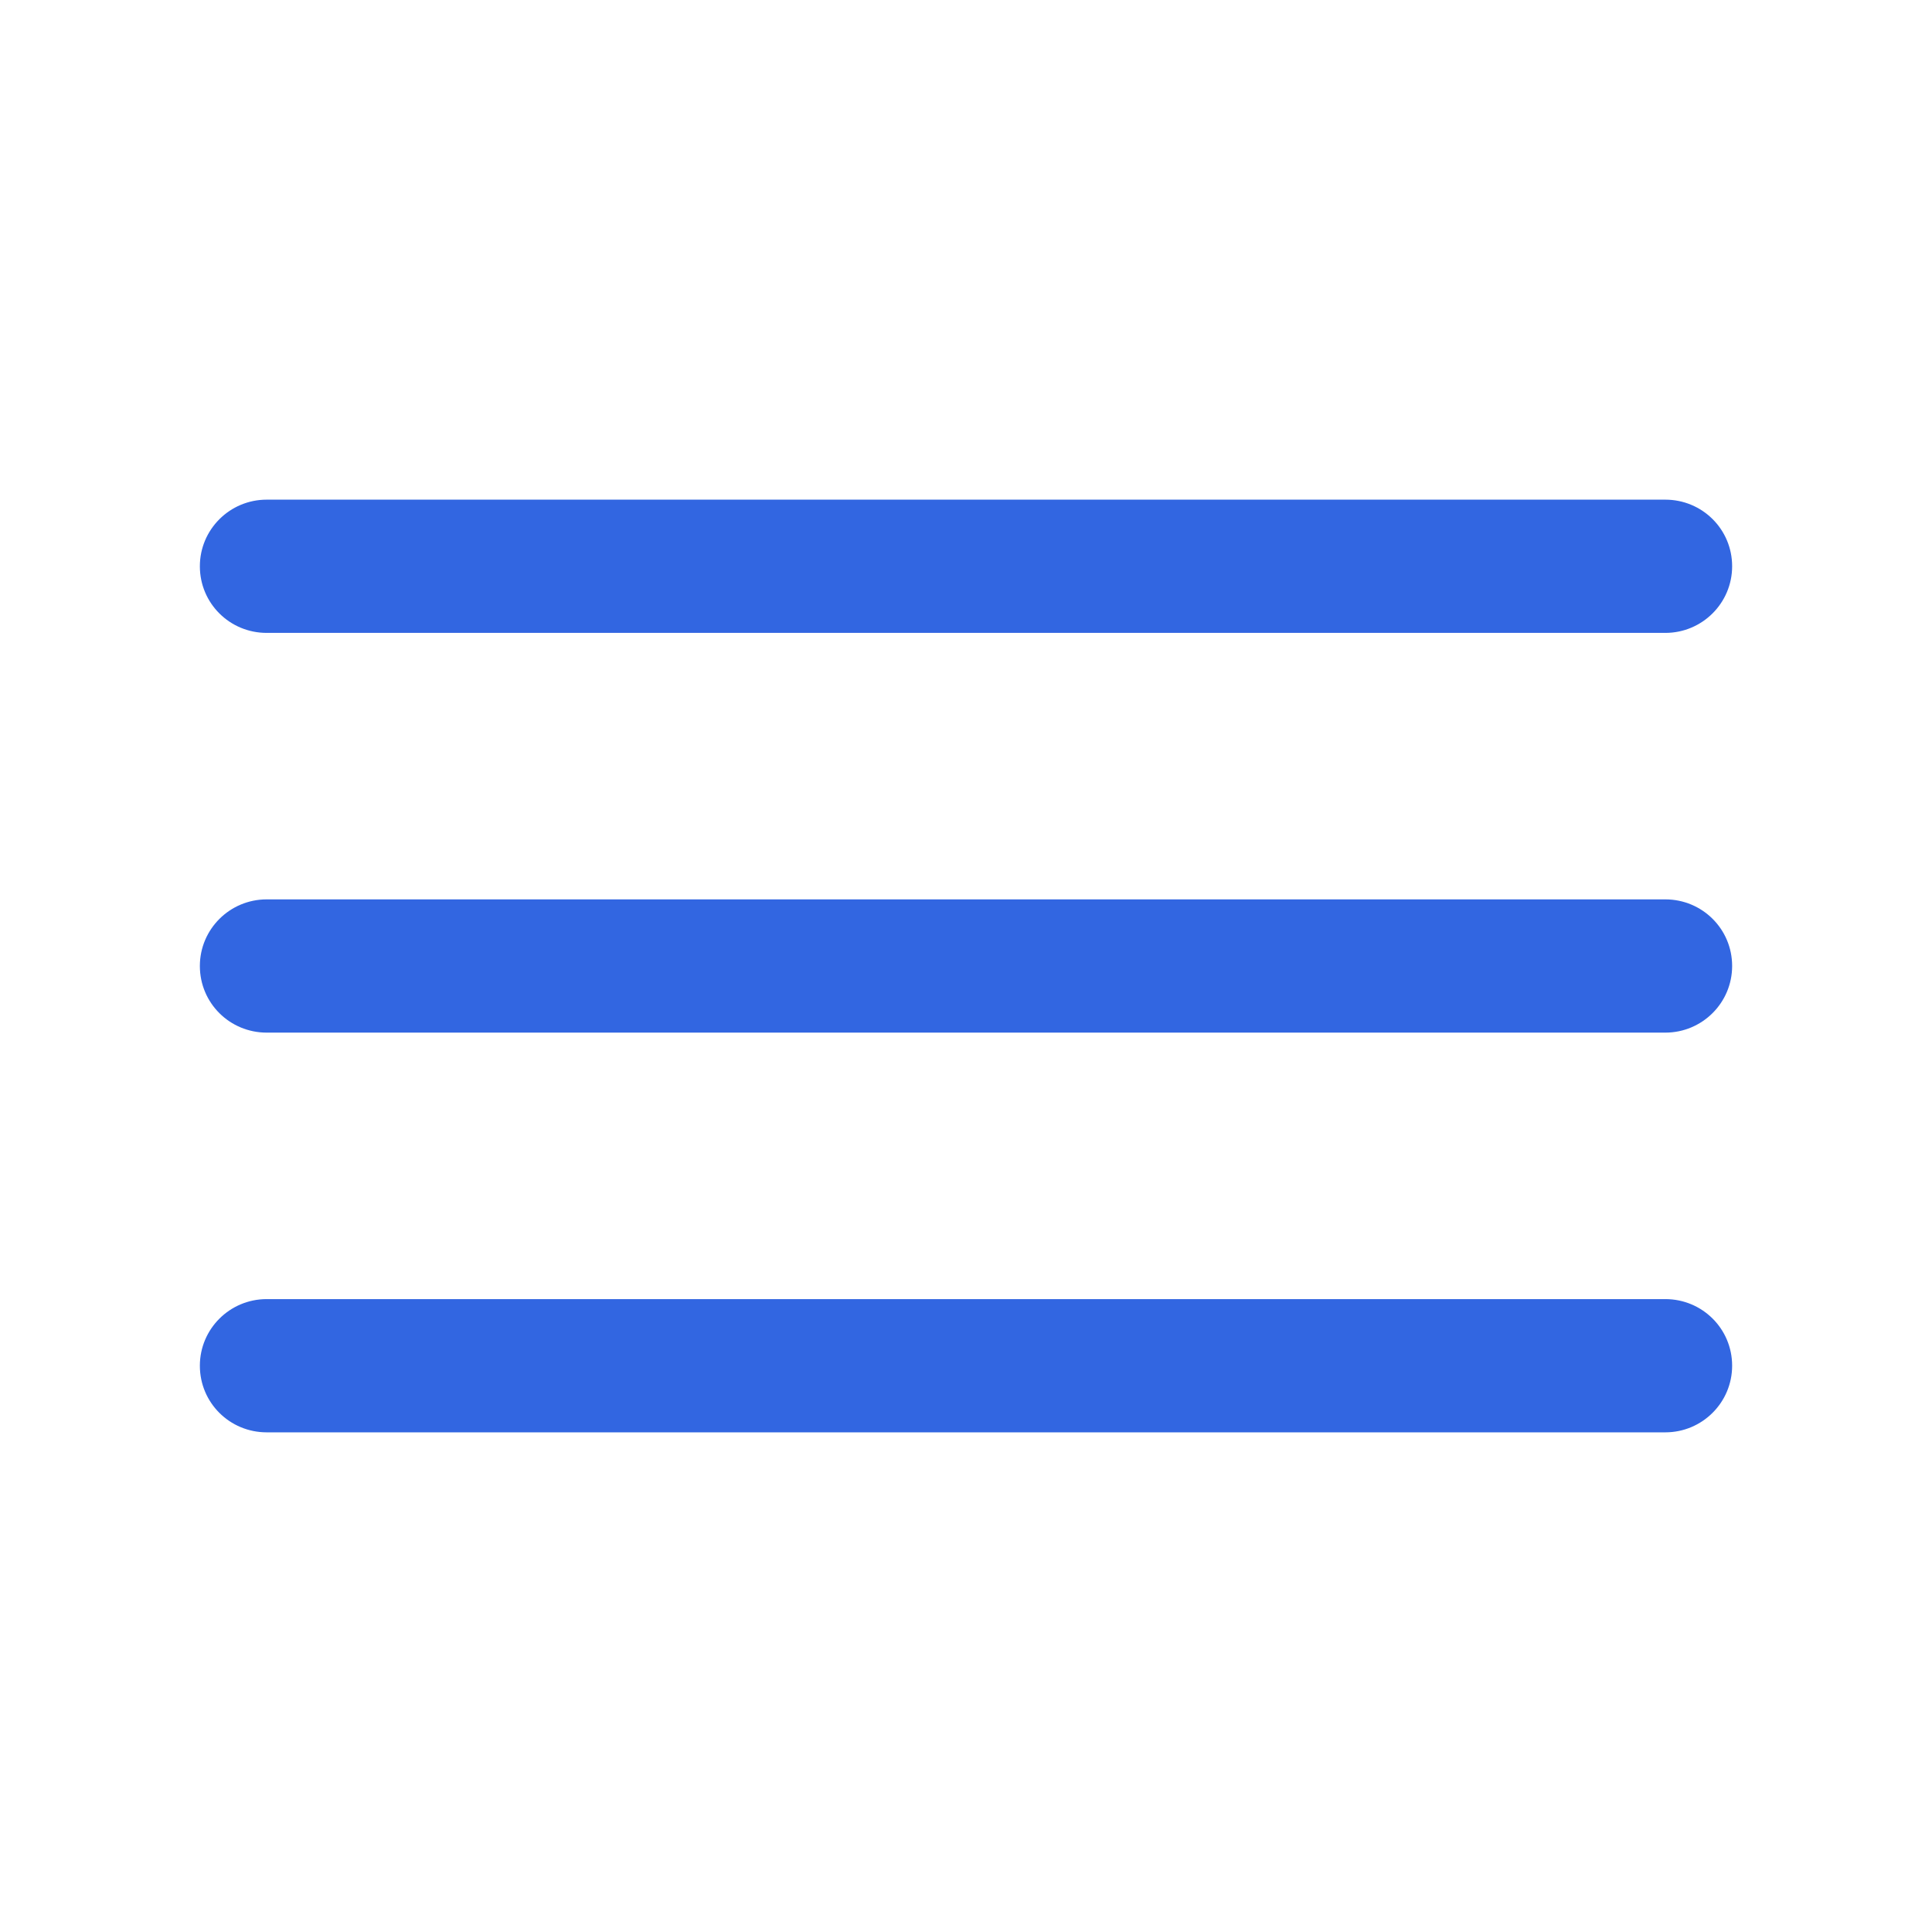 <?xml version="1.0" standalone="no"?><!DOCTYPE svg PUBLIC "-//W3C//DTD SVG 1.1//EN" "http://www.w3.org/Graphics/SVG/1.1/DTD/svg11.dtd"><svg t="1740045665637" class="icon" viewBox="0 0 1024 1024" version="1.1" xmlns="http://www.w3.org/2000/svg" p-id="1467" xmlns:xlink="http://www.w3.org/1999/xlink" width="200" height="200"><path d="M105.931 300.138C105.931 280.637 121.79 264.828 141.35 264.828L882.65 264.828C902.211 264.828 918.069 280.501 918.069 300.138 918.069 319.639 902.21 335.448 882.65 335.448L141.35 335.448C121.789 335.448 105.931 319.775 105.931 300.138ZM105.931 512C105.931 492.499 121.79 476.69 141.35 476.69L882.65 476.69C902.211 476.69 918.069 492.363 918.069 512 918.069 531.501 902.21 547.31 882.65 547.31L141.35 547.31C121.789 547.31 105.931 531.637 105.931 512ZM105.931 723.862C105.931 704.361 121.79 688.552 141.35 688.552L882.65 688.552C902.211 688.552 918.069 704.225 918.069 723.862 918.069 743.363 902.21 759.172 882.65 759.172L141.35 759.172C121.789 759.172 105.931 743.499 105.931 723.862Z" fill="#3266E1" p-id="1468"></path></svg>